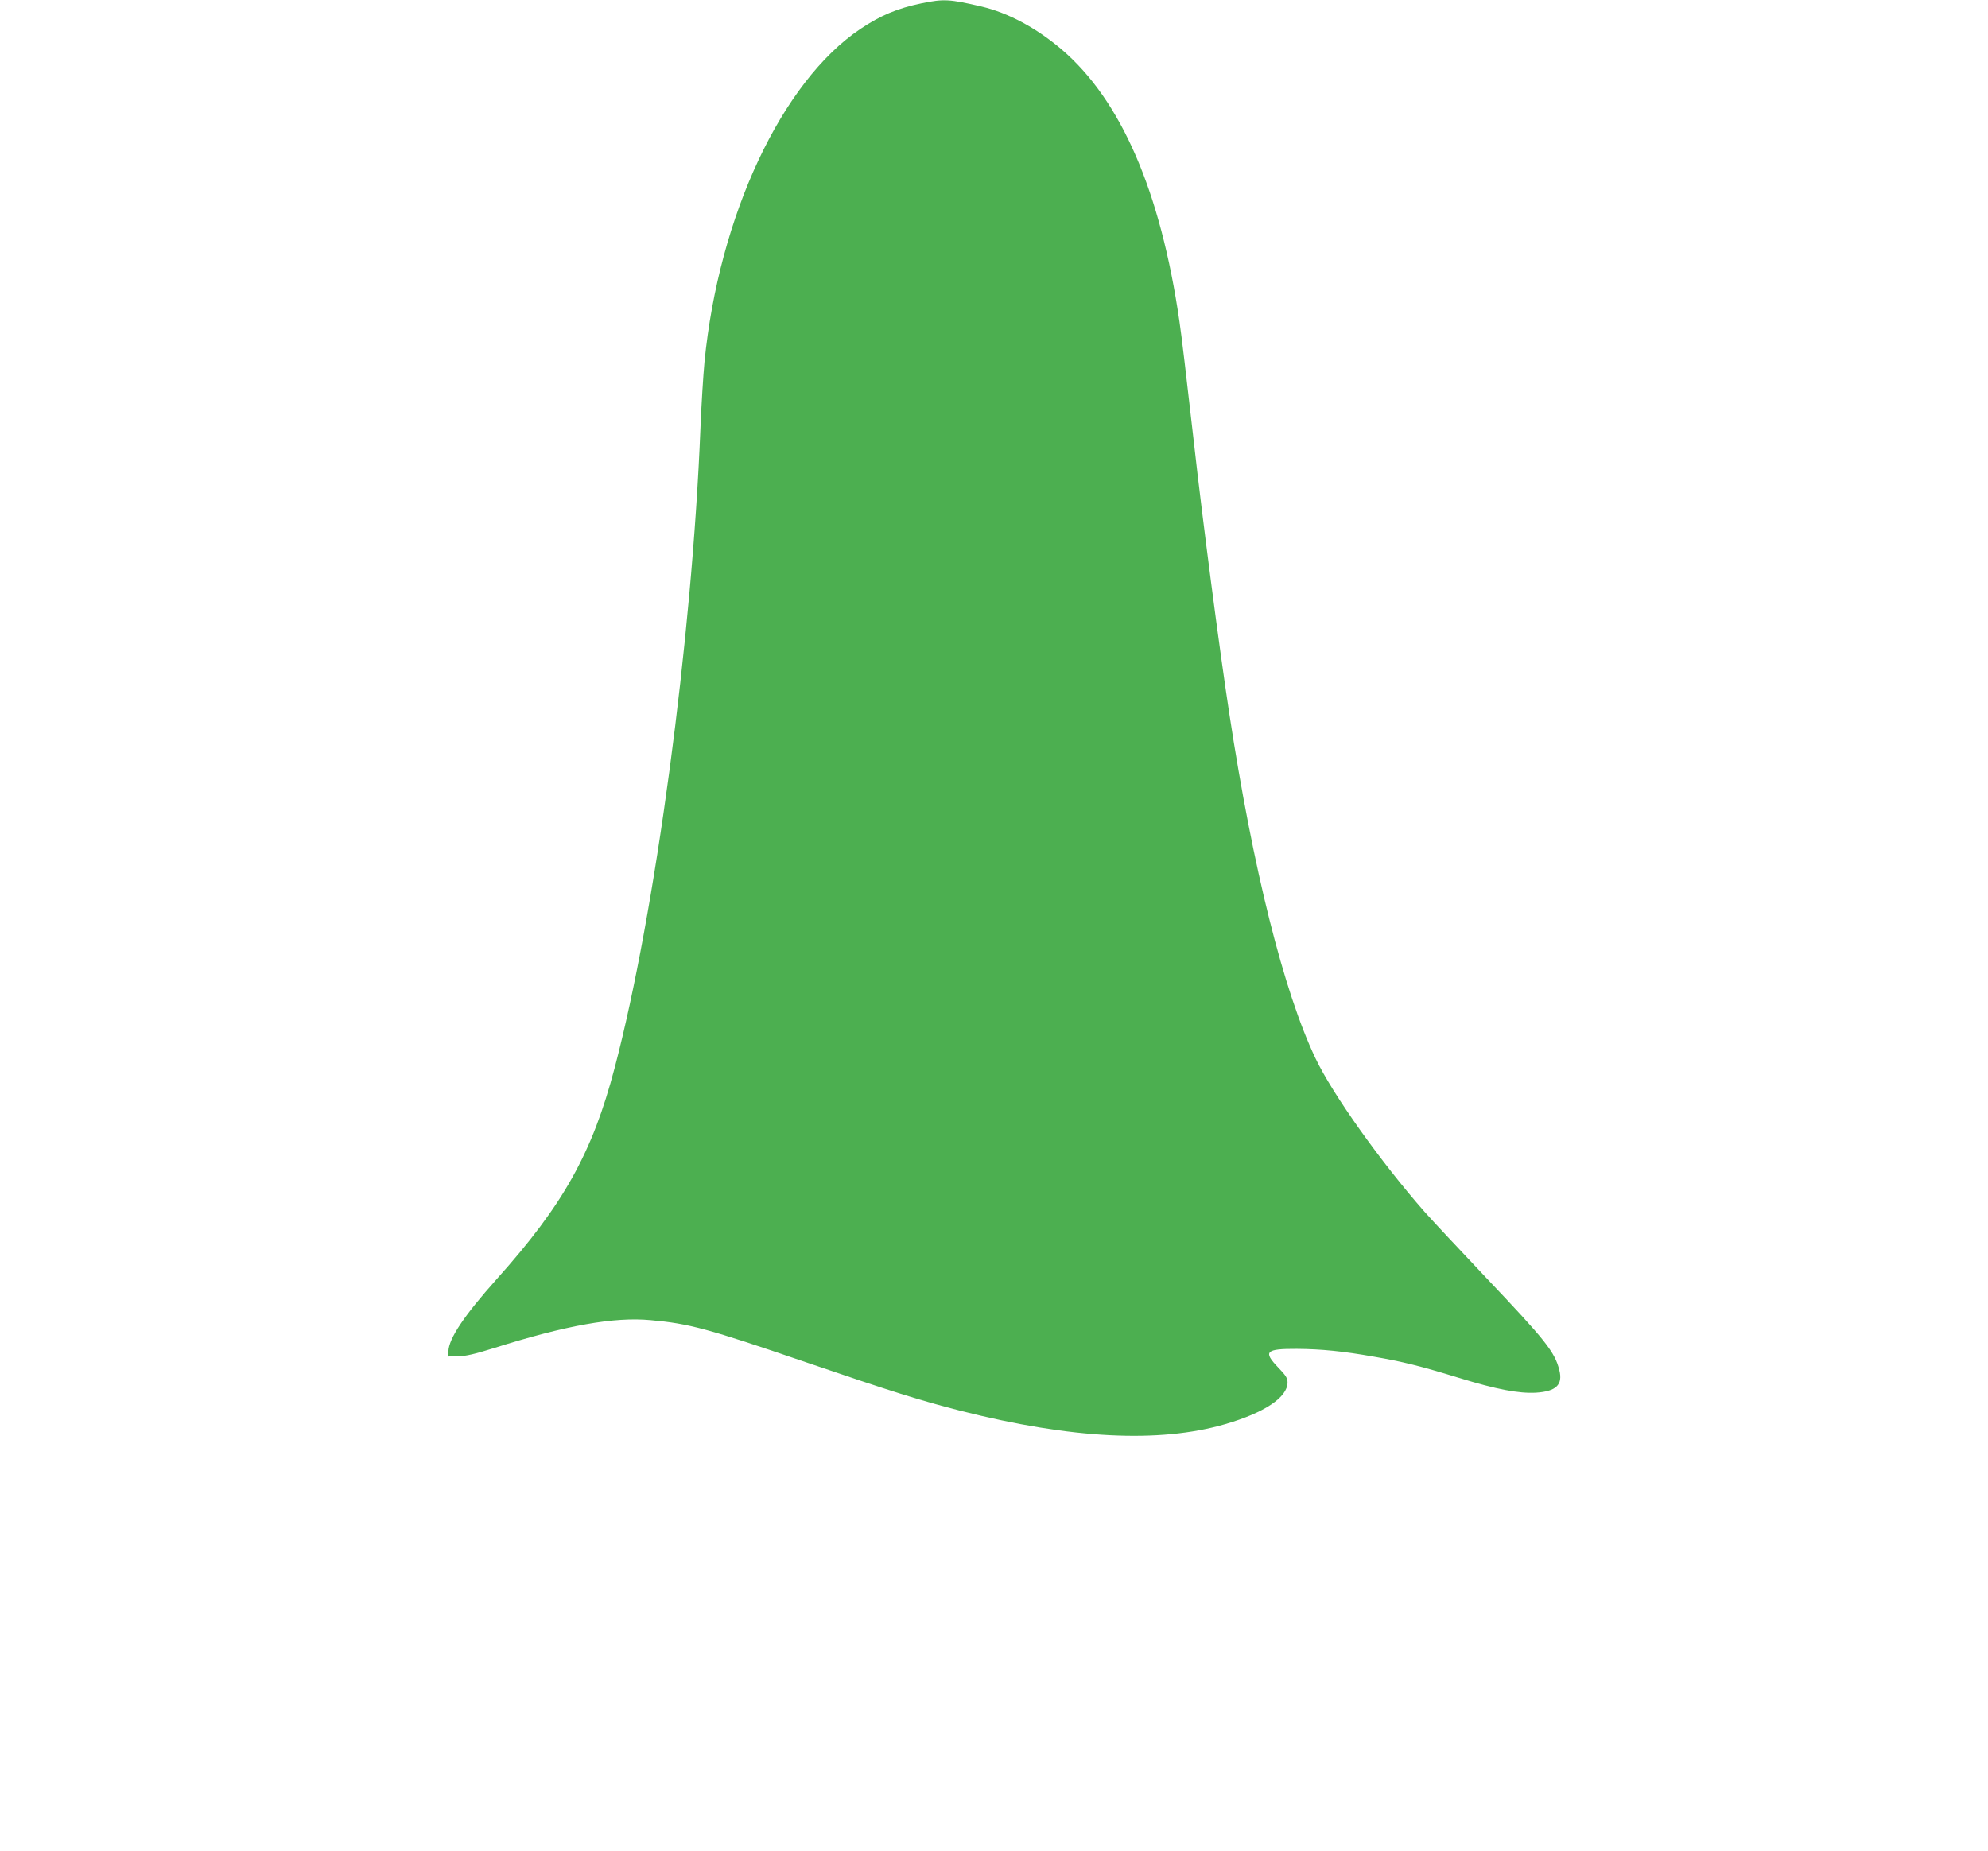 <?xml version="1.0" standalone="no"?>
<!DOCTYPE svg PUBLIC "-//W3C//DTD SVG 20010904//EN"
 "http://www.w3.org/TR/2001/REC-SVG-20010904/DTD/svg10.dtd">
<svg version="1.0" xmlns="http://www.w3.org/2000/svg"
 width="1280pt" height="1192pt" viewBox="0 0 1280 1192"
 preserveAspectRatio="xMidYMid meet">
<g transform="translate(0,1192) scale(0.1,-0.1)"
fill="#4caf50" stroke="none">
<path d="M5935 11899 c-158 -33 -265 -78 -395 -165 -507 -340 -912 -1206
-1004 -2144 -8 -85 -20 -276 -26 -425 -54 -1361 -292 -3134 -552 -4120 -144
-549 -330 -882 -761 -1363 -207 -232 -307 -380 -310 -464 l-2 -33 65 1 c48 1
109 15 230 53 466 147 775 202 1009 180 248 -22 366 -54 997 -270 556 -190
748 -250 1004 -315 708 -179 1274 -208 1697 -85 253 73 403 173 403 269 0 28
-11 45 -60 96 -99 103 -81 121 120 120 157 -1 298 -15 495 -50 186 -32 299
-60 550 -137 241 -74 384 -101 494 -95 130 8 175 51 151 145 -29 117 -87 190
-474 598 -172 182 -349 371 -394 422 -282 321 -593 758 -702 988 -204 427
-403 1220 -555 2220 -63 411 -173 1252 -229 1755 -49 429 -78 677 -92 770
-121 838 -377 1427 -760 1753 -164 139 -342 234 -515 275 -205 48 -243 50
-384 21z"/>
</g>
</svg>
